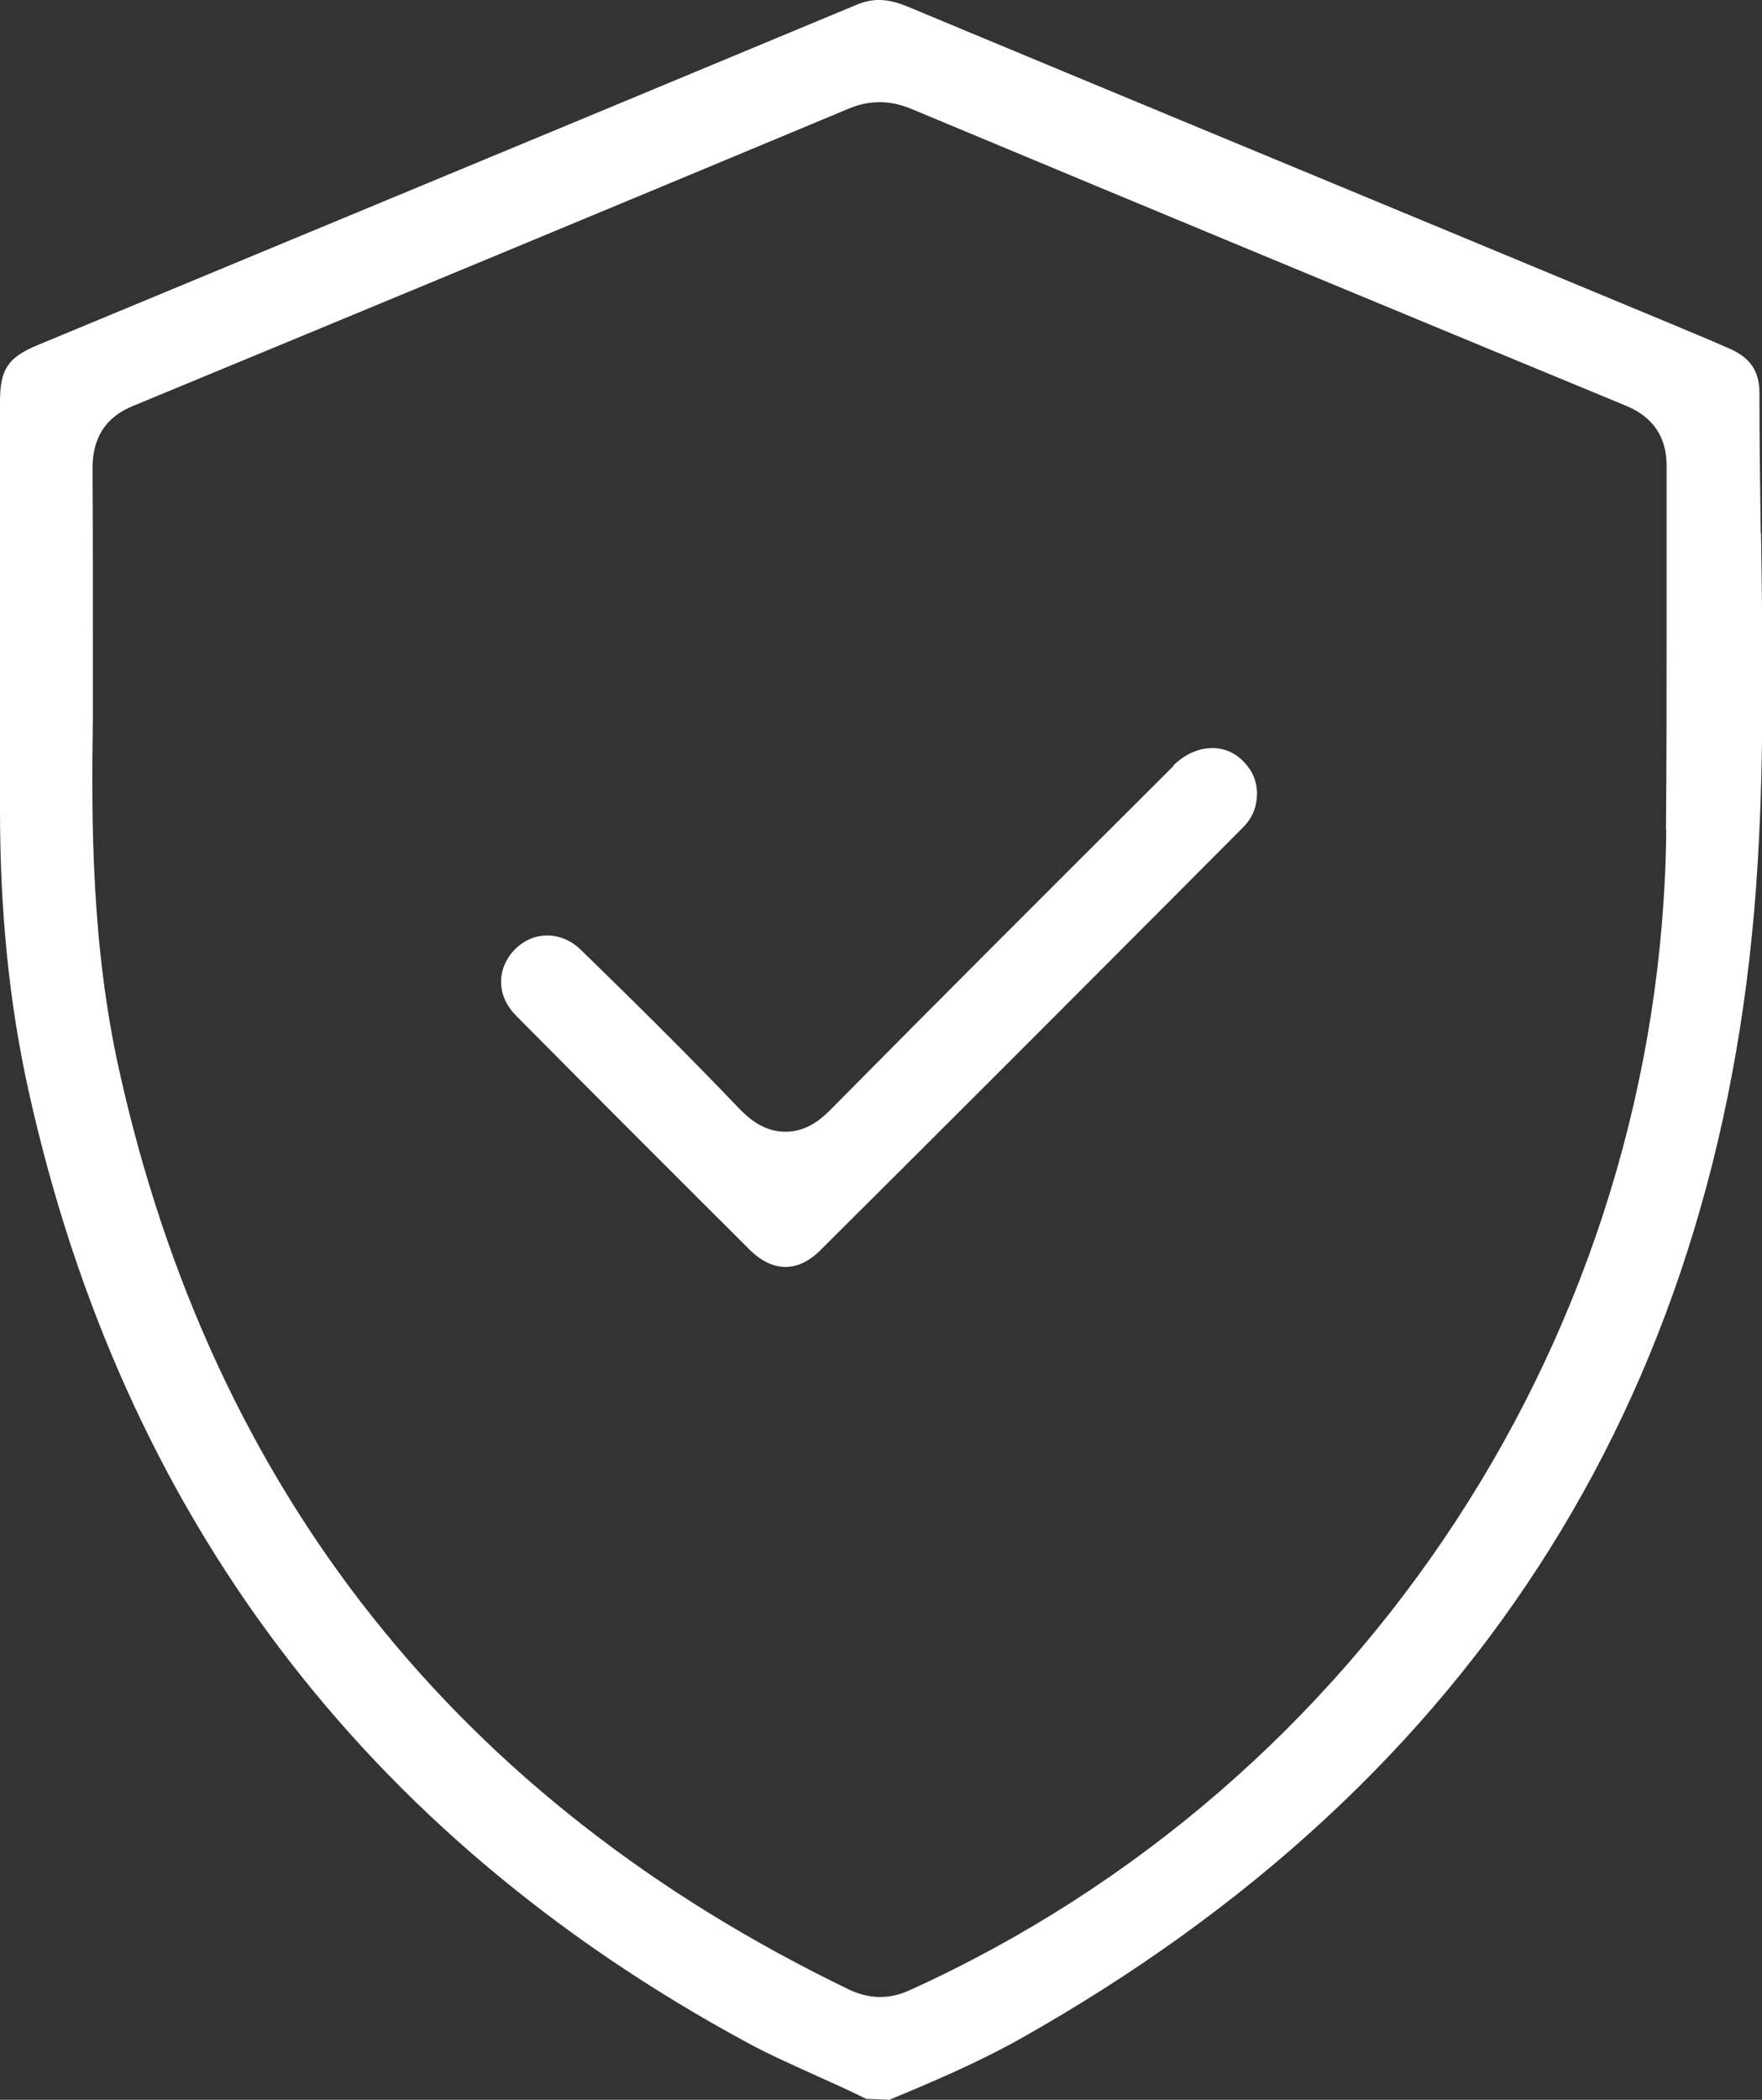<svg width="47" height="56" viewBox="0 0 47 56" fill="none" xmlns="http://www.w3.org/2000/svg">
<rect x="0" y="0" width="47" height="56" fill="#333333" stroke="none"/>
<g clip-path="url(#clip0_226_8)">
<path d="M46.966 14.216C46.949 12.968 46.932 11.73 46.932 10.482C46.932 9.901 46.693 9.543 46.129 9.295C45.642 9.081 45.147 8.876 44.6 8.646L38.698 6.194C33.881 4.195 29.056 2.196 24.239 0.188C23.692 -0.043 23.291 -0.06 22.847 0.128C17.927 2.179 13.008 4.22 8.088 6.262L0.991 9.209C0.214 9.534 0 9.85 0 10.713C0 14.335 0 17.966 0 21.597C0 24.322 0.248 26.774 0.76 29.081C3.263 40.392 9.702 48.926 19.892 54.454C20.455 54.761 21.044 55.026 21.668 55.308C22.138 55.522 22.625 55.735 23.103 55.974L23.718 56L23.761 55.983C24.896 55.513 26.092 55.001 27.194 54.385C39.45 47.491 46.078 36.915 46.889 22.947C47.06 20.059 47.017 17.095 46.974 14.207L46.966 14.216ZM44.446 22.135C44.318 35.437 36.392 47.577 24.264 53.078C23.718 53.326 23.197 53.318 22.65 53.061C12.222 48.029 5.671 39.777 3.177 28.534C2.443 25.228 2.434 21.964 2.477 19.162V17.103C2.477 15.369 2.477 13.934 2.468 12.49C2.468 11.67 2.818 11.123 3.553 10.824C10.309 8.031 16.996 5.254 22.642 2.896C22.924 2.777 23.197 2.725 23.47 2.725C23.743 2.725 24.017 2.785 24.29 2.896C31.02 5.707 37.264 8.295 43.379 10.824C44.096 11.123 44.463 11.661 44.455 12.439C44.455 13.857 44.455 15.284 44.455 16.702V16.796C44.455 18.547 44.455 20.35 44.438 22.135H44.446Z" fill="white"/>
<path d="M31.319 20.409L31.063 20.666C28.151 23.57 25.136 26.578 22.189 29.559C21.976 29.773 21.574 30.183 20.951 30.183C20.379 30.183 19.977 29.832 19.721 29.568C18.269 28.047 16.774 26.578 15.502 25.339C14.981 24.826 14.238 24.818 13.742 25.313C13.495 25.561 13.358 25.877 13.367 26.202C13.367 26.526 13.52 26.842 13.777 27.099C15.784 29.123 17.825 31.165 20.02 33.352C20.225 33.549 20.549 33.788 20.951 33.788C21.352 33.788 21.66 33.557 21.856 33.369C24.982 30.26 28.099 27.141 31.208 24.023L33.156 22.067C33.403 21.819 33.523 21.537 33.531 21.161C33.523 20.837 33.42 20.58 33.207 20.35C32.712 19.786 31.892 19.828 31.294 20.418L31.319 20.409Z" fill="white"/>
</g>
<defs>
<clipPath id="clip0_226_8">
<rect width="47" height="56" fill="white"/>
</clipPath>
</defs>
</svg>
